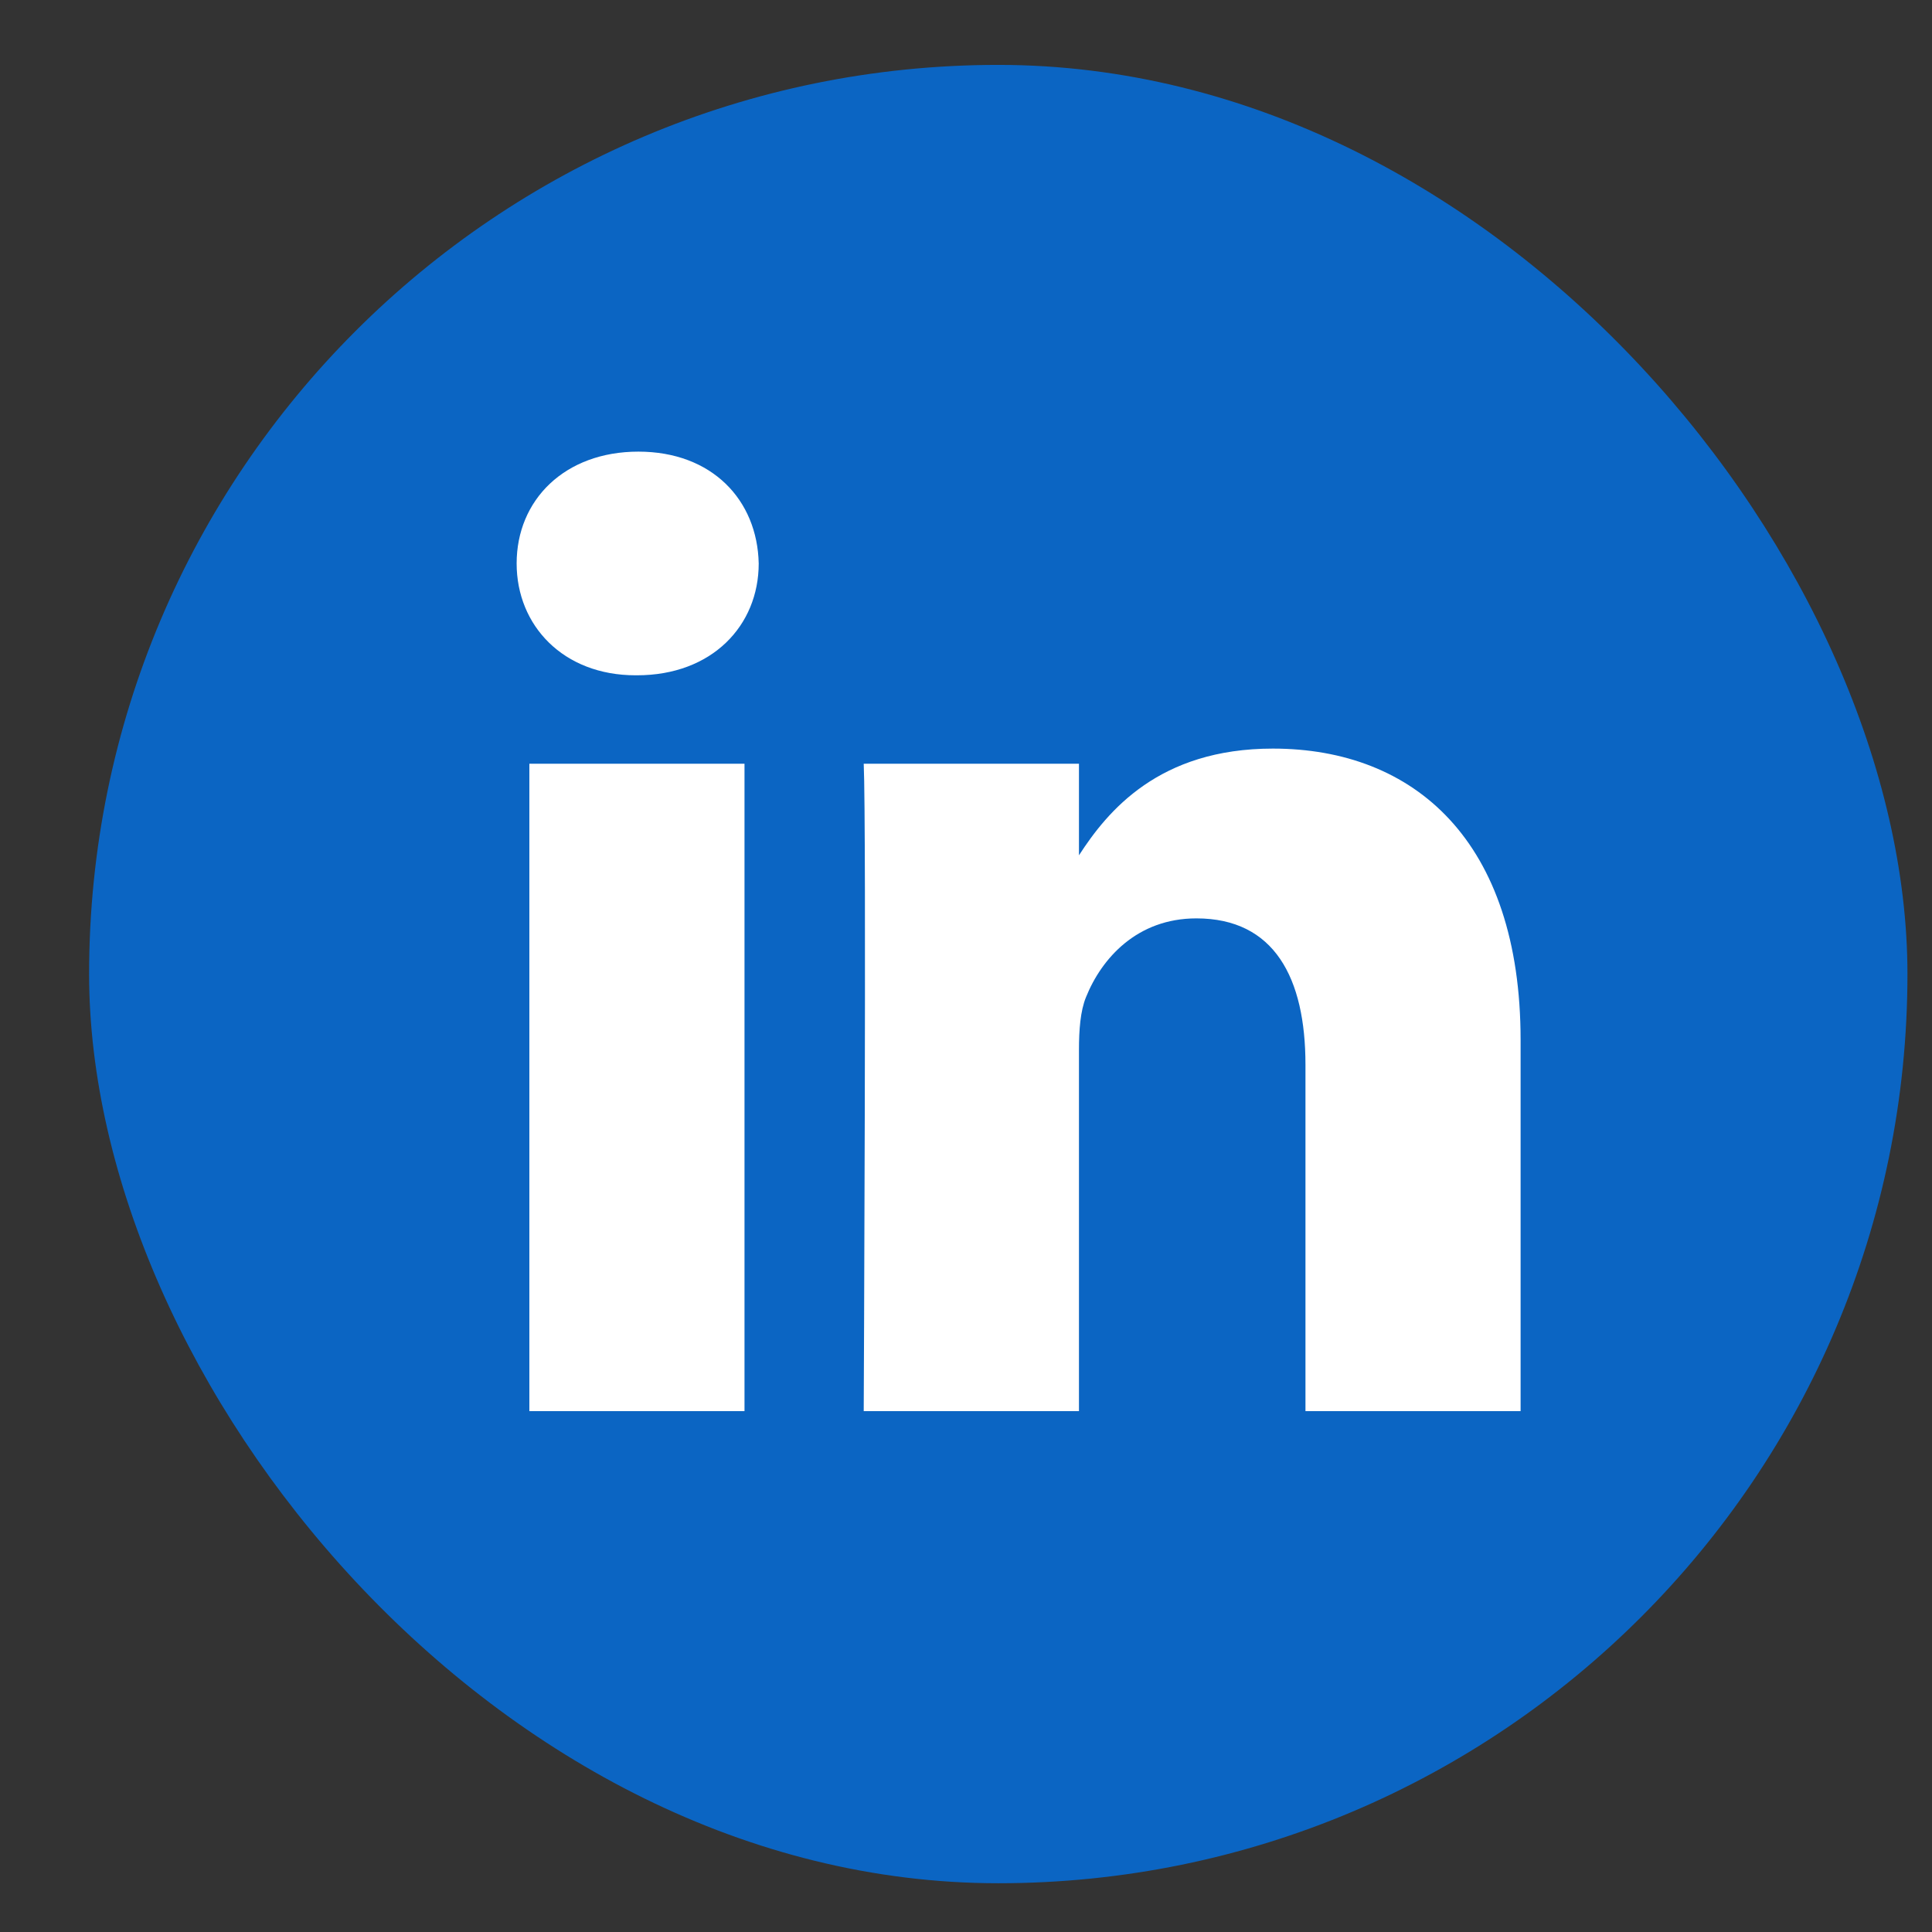 <?xml version="1.0" encoding="UTF-8"?> <svg xmlns="http://www.w3.org/2000/svg" width="17" height="17" viewBox="0 0 17 17" fill="none"><rect x="0" y="0" width="17" height="17" fill="#333333" stroke="none"/> <rect x="0.784" y="0.571" width="16" height="16" rx="8" fill="#0B65C3"></rect> <path fill-rule="evenodd" clip-rule="evenodd" d="M6.551 6.72V12.417H4.658V6.72H6.551ZM6.676 4.958C6.676 5.505 6.265 5.942 5.605 5.942H5.592C4.957 5.942 4.546 5.505 4.546 4.958C4.546 4.399 4.969 3.974 5.617 3.974C6.265 3.974 6.664 4.399 6.676 4.958ZM9.494 12.417H7.6C7.6 12.417 7.625 7.255 7.6 6.72H9.494V7.526C9.745 7.138 10.196 6.587 11.2 6.587C12.446 6.587 13.38 7.401 13.38 9.151V12.417H11.487V9.369C11.487 8.604 11.213 8.081 10.527 8.081C10.005 8.081 9.693 8.433 9.556 8.774C9.506 8.895 9.494 9.066 9.494 9.236V12.417Z" fill="white"></path> </svg> 